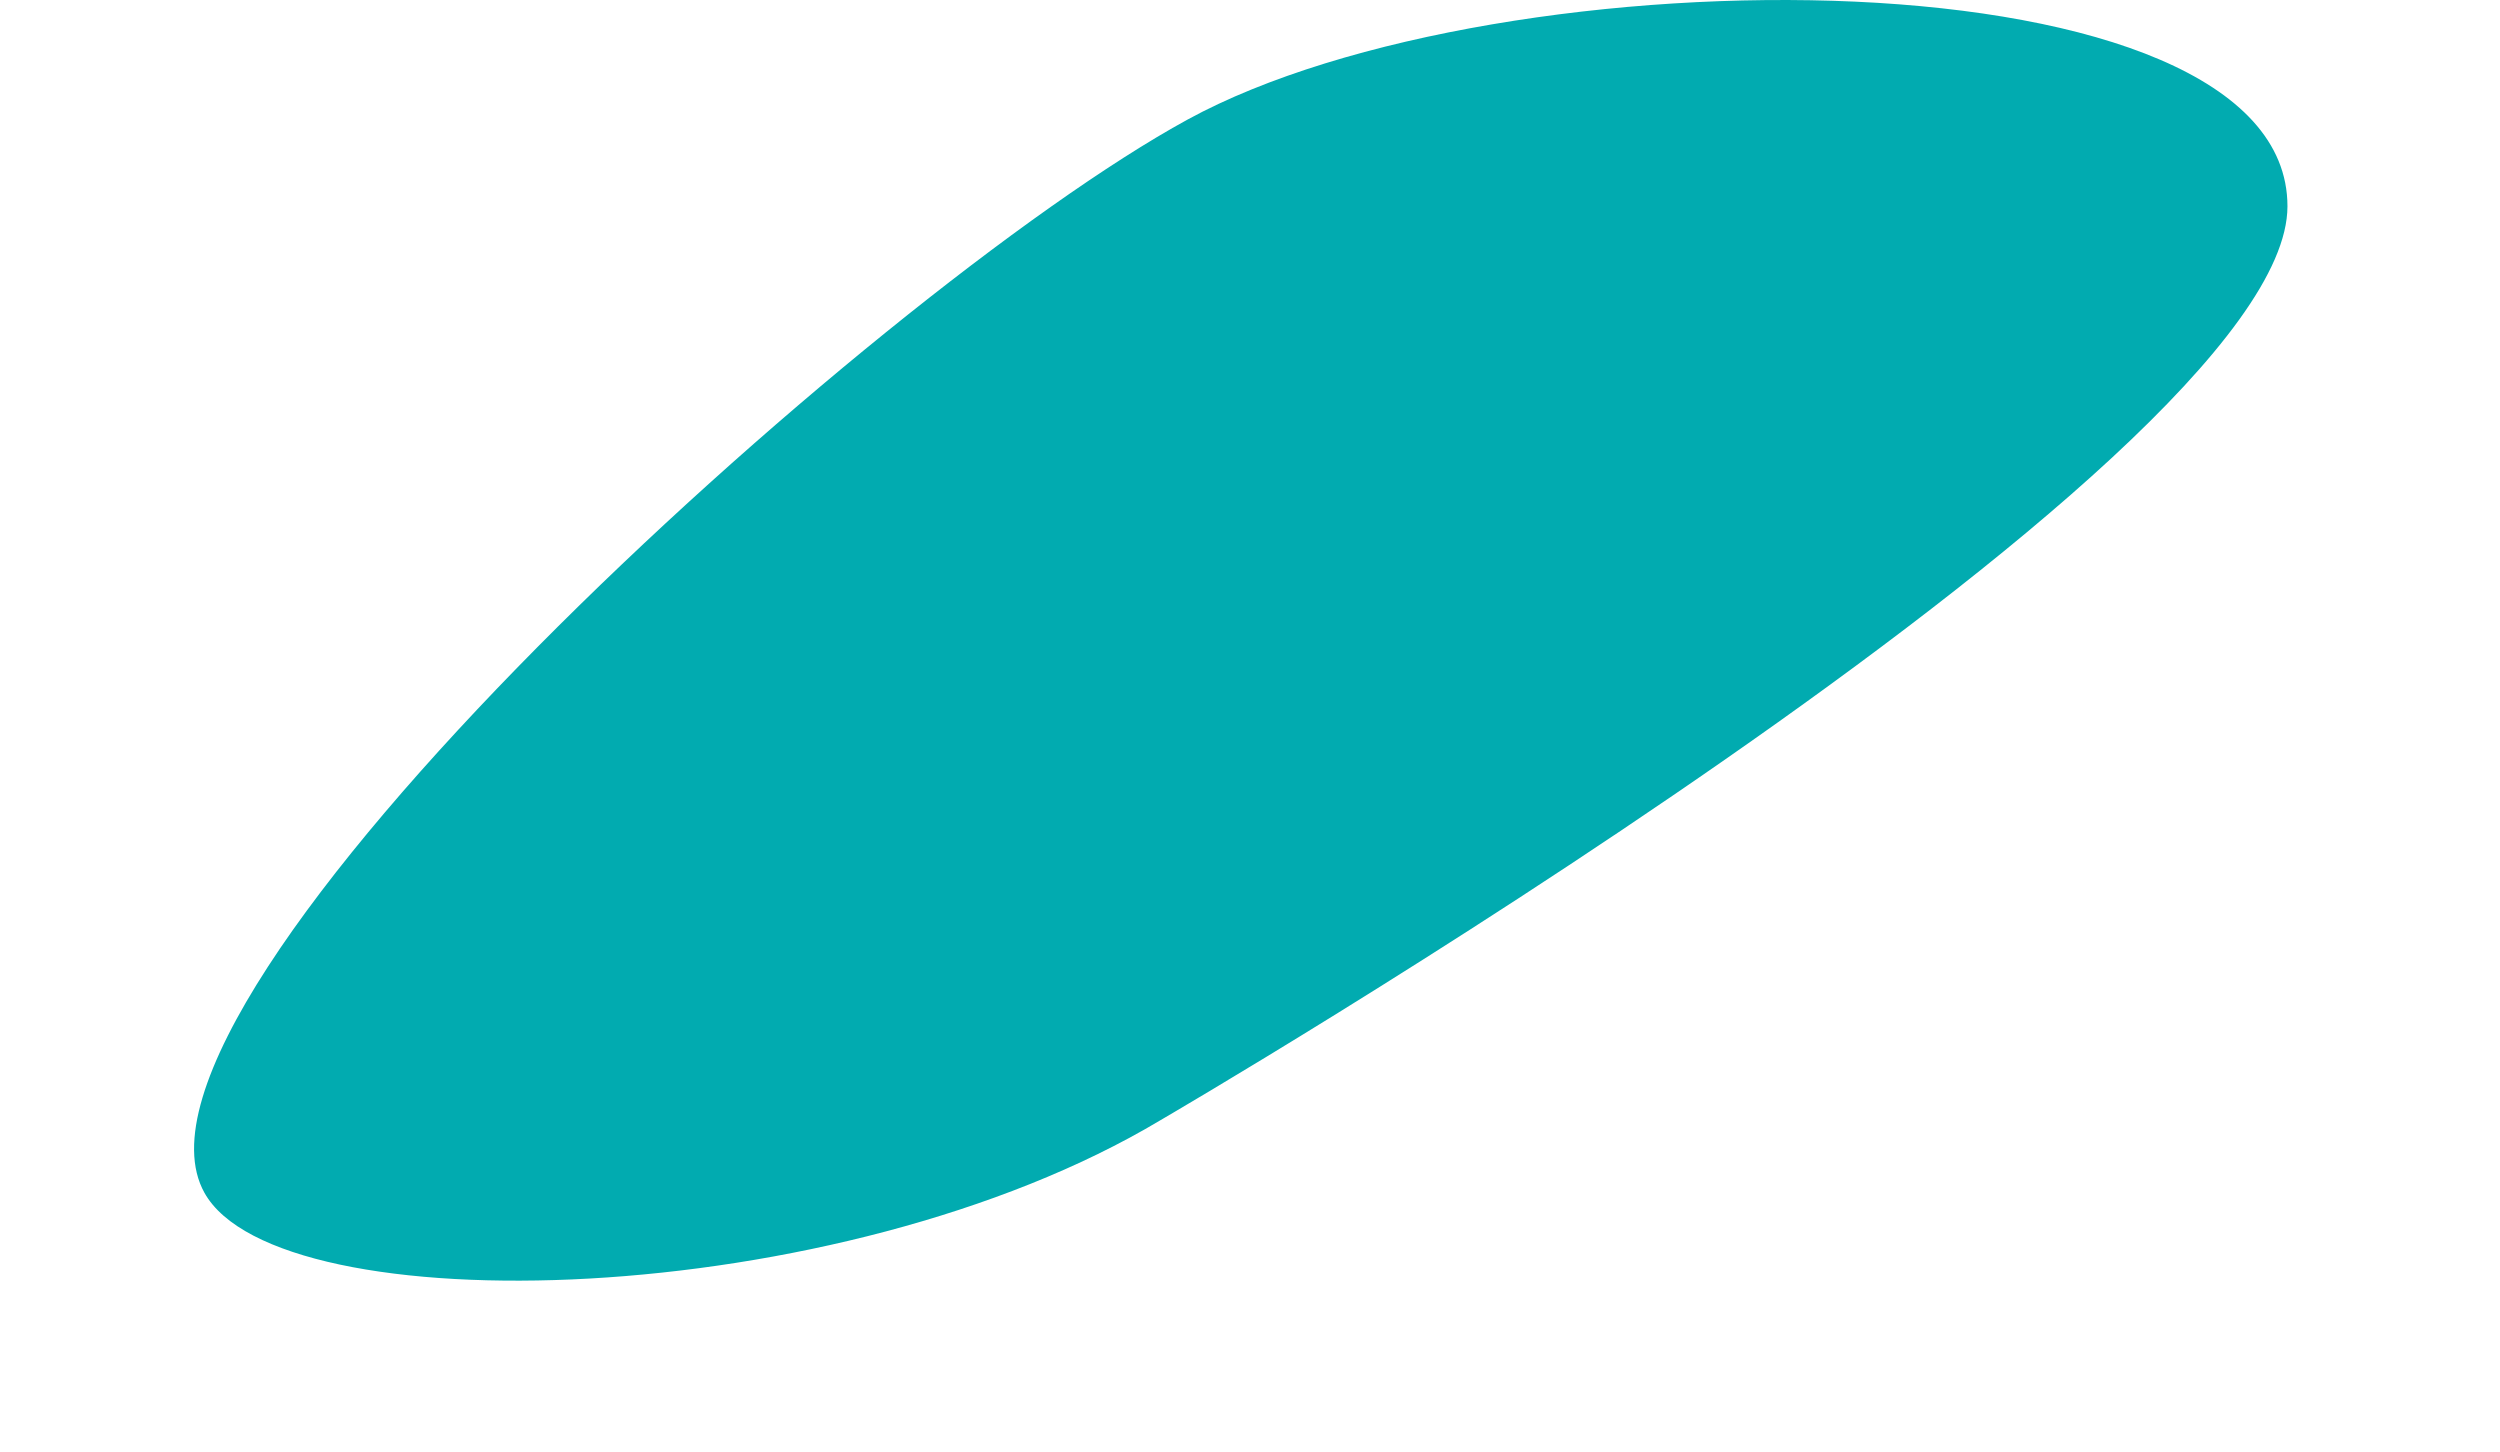 <svg width="62" height="36" xmlns="http://www.w3.org/2000/svg" xmlns:xlink="http://www.w3.org/1999/xlink" overflow="hidden"><defs><clipPath id="clip0"><rect x="793" y="258" width="62" height="36"/></clipPath></defs><g clip-path="url(#clip0)" transform="translate(-793 -258)"><path d="M54.168 158.802C71.606 158.802 84.965 153.565 94.246 143.091 103.528 132.617 108.168 117.585 108.168 97.995 108.168 78.405 103.528 63.373 94.246 52.899 84.965 42.425 71.606 37.188 54.168 37.188 36.843 37.188 23.484 42.425 14.091 52.899 4.697 63.373 0 78.405 0 97.995 0 117.585 4.697 132.617 14.091 143.091 23.484 153.565 36.843 158.802 54.168 158.802ZM54.168 136.552C45.169 136.552 38.334 133.24 33.665 126.615 28.997 119.991 26.662 110.451 26.662 97.995 26.662 85.539 28.997 76.027 33.665 69.46 38.334 62.892 45.169 59.608 54.168 59.608 63.168 59.608 69.975 62.892 74.587 69.46 79.2 76.027 81.506 85.539 81.506 97.995 81.506 110.451 79.2 119.991 74.587 126.615 69.975 133.24 63.168 136.552 54.168 136.552ZM171.449 157.444C180.111 157.444 187.79 156.141 194.483 153.537 201.177 150.932 206.83 147.111 211.443 142.072 216.055 137.033 219.542 130.833 221.905 123.473 224.267 116.113 225.449 107.62 225.449 97.995 225.449 85.2 223.367 74.385 219.205 65.553 215.043 56.721 208.939 50.012 200.896 45.426 192.852 40.84 183.036 38.547 171.449 38.547L171.449 38.547 135.337 38.547C130.837 38.547 128.587 40.811 128.587 45.341L128.587 45.341 128.587 150.649C128.587 155.179 130.837 157.444 135.337 157.444L135.337 157.444 171.449 157.444ZM171.449 135.193 154.743 135.193 154.743 60.797 171.449 60.797C177.524 60.797 182.586 62.213 186.636 65.044 190.686 67.874 193.724 72.064 195.749 77.613 197.774 83.161 198.786 89.955 198.786 97.995 198.786 106.035 197.774 112.829 195.749 118.377 193.724 123.926 190.686 128.116 186.636 130.947 182.586 133.777 177.524 135.193 171.449 135.193L171.449 135.193ZM260.548 157.783C267.298 157.783 270.673 155.971 270.673 152.348L270.673 152.348 270.673 110.904 277.255 110.904C282.767 110.904 286.564 111.753 288.645 113.452 290.726 115.15 292.611 117.698 294.298 121.095L294.298 121.095 307.629 154.216C308.192 155.575 309.345 156.509 311.089 157.019 312.833 157.528 314.942 157.783 317.417 157.783L317.417 157.783 324.336 157.783C331.086 157.783 334.461 156.651 334.461 154.386 334.461 153.707 334.179 152.631 333.617 151.159L333.617 151.159 318.767 113.791C317.304 110.168 315.448 106.856 313.198 103.855 310.948 100.854 308.754 98.958 306.617 98.165L306.617 98.165 306.617 97.486C312.467 95.221 317.22 91.795 320.876 87.209 324.533 82.623 326.361 77.046 326.361 70.479 326.361 60.288 323.014 52.418 316.32 46.869 309.626 41.321 298.967 38.547 284.342 38.547L284.342 38.547 251.436 38.547C246.936 38.547 244.686 40.811 244.686 45.341L244.686 45.341 244.686 152.348C244.686 155.971 248.061 157.783 254.811 157.783L254.811 157.783 260.548 157.783ZM286.705 88.314 270.673 88.314 270.673 60.797 285.523 60.797C289.911 60.797 293.37 61.958 295.901 64.279 298.433 66.601 299.698 69.743 299.698 73.706 299.698 76.424 299.108 78.887 297.926 81.095 296.745 83.303 295.17 85.058 293.201 86.36 291.233 87.662 289.067 88.314 286.705 88.314L286.705 88.314ZM375.129 30.224C378.054 30.224 380.304 29.997 381.879 29.544 383.454 29.091 385.142 28.242 386.942 26.997L386.942 26.997 401.454 17.485C403.254 16.239 404.548 15.164 405.335 14.258 406.123 13.352 406.516 12.559 406.516 11.88 406.516 10.634 405.504 9.813 403.479 9.417 401.454 9.021 398.473 8.822 394.535 8.822 390.71 8.822 387.785 9.19 385.76 9.926 383.735 10.662 381.823 11.993 380.023 13.918L380.023 13.918 370.91 24.109C370.123 25.015 369.56 25.779 369.223 26.402 368.885 27.025 368.717 27.563 368.717 28.016 368.717 29.488 370.854 30.224 375.129 30.224ZM415.123 157.444C418.498 157.444 420.185 154.613 420.185 148.951L420.185 148.951 420.185 143.685C420.185 138.024 418.498 135.193 415.123 135.193L415.123 135.193 374.96 135.193 374.96 107.677 410.398 107.677C413.773 107.677 415.46 104.846 415.46 99.184L415.46 99.184 415.46 93.919C415.46 88.257 413.773 85.426 410.398 85.426L410.398 85.426 374.96 85.426 374.96 60.797 414.954 60.797C418.329 60.797 420.016 57.966 420.016 52.305L420.016 52.305 420.016 47.039C420.016 41.377 418.329 38.547 414.954 38.547L414.954 38.547 355.723 38.547C351.223 38.547 348.973 40.811 348.973 45.341L348.973 45.341 348.973 150.649C348.973 155.179 351.223 157.444 355.723 157.444L355.723 157.444 415.123 157.444Z" fill="#283943" transform="matrix(1.014 0 0 1 425.012 258)"/><path d="M367.907 29.58C369.716 32.877 383.418 32.558 391.291 27.78 391.39 27.72 418.853 11.524 418.853 5.116 418.853-1.292 399.638-1.292 391.953 2.965 384.269 7.222 365.245 24.729 367.907 29.58Z" fill="#01ABB0" fill-rule="evenodd" transform="matrix(1.014 0 0 1 425.012 258)"/><path d="M17.811 202.202C21.043 202.202 23.509 201.233 25.211 199.295 26.912 197.357 27.762 194.555 27.762 190.889 27.762 187.182 26.912 184.38 25.211 182.484 23.509 180.588 21.043 179.64 17.811 179.64 14.6 179.64 12.144 180.588 10.443 182.484 8.741 184.38 7.891 187.182 7.891 190.889 7.891 194.555 8.741 197.357 10.443 199.295 12.144 201.233 14.6 202.202 17.811 202.202ZM17.811 199.295C15.727 199.295 14.137 198.578 13.042 197.146 11.947 195.713 11.399 193.628 11.399 190.889 11.399 188.151 11.947 186.081 13.042 184.68 14.137 183.279 15.727 182.579 17.811 182.579 19.916 182.579 21.516 183.279 22.611 184.68 23.706 186.081 24.254 188.151 24.254 190.889 24.254 193.628 23.706 195.713 22.611 197.146 21.516 198.578 19.916 199.295 17.811 199.295ZM32.774 202.044C33.731 202.044 34.209 201.78 34.209 201.254L34.209 201.254 34.209 192.88 38.706 192.88C39.047 192.88 39.498 192.838 40.062 192.754 40.626 192.669 41.232 192.501 41.88 192.248 42.529 191.995 43.135 191.627 43.698 191.142 44.262 190.657 44.73 190.015 45.102 189.214 45.474 188.414 45.66 187.434 45.66 186.276 45.66 184.885 45.415 183.764 44.926 182.91 44.437 182.057 43.815 181.409 43.06 180.967 42.305 180.525 41.513 180.23 40.684 180.082 39.855 179.935 39.089 179.861 38.388 179.861L38.388 179.861 31.849 179.861C31.147 179.861 30.796 180.209 30.796 180.904L30.796 180.904 30.796 201.254C30.796 201.78 31.285 202.044 32.263 202.044L32.263 202.044 32.774 202.044ZM38.579 189.973 34.209 189.973 34.209 182.768 38.26 182.768C38.834 182.768 39.419 182.858 40.014 183.037 40.61 183.216 41.109 183.558 41.513 184.064 41.917 184.569 42.119 185.307 42.119 186.276 42.119 187.055 41.997 187.687 41.753 188.172 41.508 188.656 41.2 189.03 40.828 189.293 40.455 189.557 40.067 189.736 39.663 189.831 39.259 189.925 38.898 189.973 38.579 189.973L38.579 189.973ZM60.336 201.981C60.825 201.981 61.069 201.601 61.069 200.843L61.069 200.843 61.069 200.211C61.069 199.453 60.825 199.073 60.336 199.073L60.336 199.073 51.532 199.073 51.532 192.122 59.379 192.122C59.868 192.122 60.113 191.742 60.113 190.984L60.113 190.984 60.113 190.352C60.113 189.594 59.868 189.214 59.379 189.214L59.379 189.214 51.532 189.214 51.532 182.768 60.304 182.768C60.793 182.768 61.038 182.389 61.038 181.631L61.038 181.631 61.038 180.999C61.038 180.24 60.793 179.861 60.304 179.861L60.304 179.861 49.172 179.861C48.47 179.861 48.12 180.209 48.12 180.904L48.12 180.904 48.12 200.938C48.12 201.633 48.47 201.981 49.172 201.981L49.172 201.981 60.336 201.981ZM65.921 202.044C66.9 202.044 67.388 201.78 67.388 201.254L67.388 201.254 67.388 186.481C67.388 186.176 67.367 185.844 67.325 185.486L67.325 185.486 67.452 185.454C67.623 185.791 67.793 186.112 67.963 186.418 68.133 186.723 68.324 187.034 68.537 187.35L68.537 187.35 77.946 201.475C78.095 201.686 78.281 201.833 78.504 201.917 78.728 202.002 79.01 202.044 79.35 202.044L79.35 202.044 80.147 202.044C81.125 202.044 81.614 201.78 81.614 201.254L81.614 201.254 81.614 180.588C81.614 180.061 81.125 179.798 80.147 179.798L80.147 179.798 79.733 179.798C78.754 179.798 78.265 180.061 78.265 180.588L78.265 180.588 78.266 194.319C78.268 194.637 78.273 194.91 78.281 195.139 78.292 195.445 78.308 195.777 78.329 196.135L78.329 196.135 78.201 196.166C78.053 195.829 77.893 195.513 77.723 195.218 77.553 194.923 77.351 194.618 77.117 194.302L77.117 194.302 67.931 180.461C67.761 180.209 67.553 180.035 67.309 179.94 67.064 179.845 66.751 179.798 66.368 179.798L66.368 179.798 65.507 179.798C64.528 179.798 64.039 180.061 64.039 180.588L64.039 180.588 64.039 201.254C64.039 201.78 64.528 202.044 65.507 202.044L65.507 202.044 65.921 202.044ZM93.547 201.981C95.014 201.981 96.354 201.77 97.566 201.349 98.778 200.927 99.826 200.279 100.708 199.405 101.591 198.531 102.276 197.393 102.765 195.992 103.254 194.592 103.499 192.901 103.499 190.921 103.499 188.288 103.074 186.16 102.223 184.538 101.373 182.916 100.198 181.731 98.699 180.983 97.199 180.235 95.482 179.861 93.547 179.861L93.547 179.861 87.008 179.861C86.307 179.861 85.956 180.209 85.956 180.904L85.956 180.904 85.956 200.938C85.956 201.633 86.307 201.981 87.008 201.981L87.008 201.981 93.547 201.981ZM93.388 199.073 89.369 199.073 89.369 182.768 93.388 182.768C94.685 182.768 95.828 183.047 96.817 183.606 97.805 184.164 98.582 185.038 99.145 186.228 99.709 187.419 99.99 188.983 99.99 190.921 99.99 192.859 99.709 194.423 99.145 195.613 98.582 196.804 97.805 197.678 96.817 198.236 95.828 198.794 94.685 199.073 93.388 199.073L93.388 199.073ZM106.278 202.044C106.618 202.044 106.905 202.002 107.139 201.917 107.373 201.833 107.532 201.696 107.617 201.507L107.617 201.507 109.276 196.703 118.111 196.703 119.802 201.507C119.887 201.696 120.057 201.833 120.312 201.917 120.567 202.002 120.876 202.044 121.237 202.044L121.237 202.044 121.811 202.044C122.768 202.044 123.247 201.854 123.247 201.475 123.247 201.327 123.215 201.17 123.151 201.001L123.151 201.001 115.751 180.335C115.645 179.977 115.166 179.798 114.316 179.798L114.316 179.798 113.199 179.798C112.37 179.798 111.891 179.977 111.764 180.335L111.764 180.335 104.364 200.969C104.343 201.075 104.321 201.164 104.3 201.238 104.279 201.312 104.268 201.391 104.268 201.475 104.268 201.854 104.778 202.044 105.799 202.044L105.799 202.044 106.278 202.044ZM117.09 193.796 110.297 193.796 113.231 185.454C113.337 185.159 113.428 184.848 113.502 184.522 113.577 184.195 113.646 183.874 113.709 183.558L113.709 183.558 113.773 183.558C113.837 183.874 113.901 184.195 113.965 184.522 114.028 184.848 114.103 185.159 114.188 185.454L114.188 185.454 117.09 193.796ZM130.044 202.044C131.022 202.044 131.511 201.78 131.511 201.254L131.511 201.254 131.511 182.768 137.285 182.768C137.752 182.768 137.986 182.389 137.986 181.631L137.986 181.631 137.986 180.999C137.986 180.24 137.752 179.861 137.285 179.861L137.285 179.861 122.261 179.861C121.793 179.861 121.56 180.24 121.56 180.999L121.56 180.999 121.56 181.631C121.56 182.389 121.793 182.768 122.261 182.768L122.261 182.768 128.098 182.768 128.098 201.254C128.098 201.78 128.587 202.044 129.566 202.044L129.566 202.044 130.044 202.044ZM138.309 202.044C138.649 202.044 138.936 202.002 139.17 201.917 139.404 201.833 139.563 201.696 139.648 201.507L139.648 201.507 141.307 196.703 150.142 196.703 151.833 201.507C151.918 201.696 152.088 201.833 152.343 201.917 152.598 202.002 152.907 202.044 153.268 202.044L153.268 202.044 153.842 202.044C154.799 202.044 155.278 201.854 155.278 201.475 155.278 201.327 155.246 201.17 155.182 201.001L155.182 201.001 147.782 180.335C147.676 179.977 147.197 179.798 146.347 179.798L146.347 179.798 145.23 179.798C144.401 179.798 143.923 179.977 143.795 180.335L143.795 180.335 136.395 200.969C136.374 201.075 136.352 201.164 136.331 201.238 136.31 201.312 136.299 201.391 136.299 201.475 136.299 201.854 136.81 202.044 137.83 202.044L137.83 202.044 138.309 202.044ZM149.122 193.796 142.328 193.796 145.262 185.454C145.369 185.159 145.459 184.848 145.533 184.522 145.608 184.195 145.677 183.874 145.741 183.558L145.741 183.558 145.805 183.558C145.868 183.874 145.932 184.195 145.996 184.522 146.06 184.848 146.134 185.159 146.219 185.454L146.219 185.454 149.122 193.796ZM165.524 202.044C166.502 202.044 166.991 201.78 166.991 201.254L166.991 201.254 166.991 192.564 169.383 192.564C170.574 192.564 171.483 192.754 172.11 193.133 172.738 193.512 173.264 194.239 173.689 195.313L173.689 195.313 176.145 201.507C176.23 201.675 176.4 201.807 176.656 201.902 176.911 201.996 177.219 202.044 177.581 202.044L177.581 202.044 178.187 202.044C179.207 202.044 179.718 201.865 179.718 201.507 179.718 201.401 179.675 201.233 179.59 201.001L179.59 201.001 177.006 194.586C176.645 193.638 176.257 192.838 175.842 192.185 175.428 191.532 174.912 191.11 174.295 190.921L174.295 190.921 174.295 190.794C175.422 190.373 176.321 189.72 176.991 188.835 177.66 187.95 177.995 186.855 177.995 185.549 177.995 183.59 177.341 182.152 176.034 181.236 174.726 180.319 172.796 179.861 170.244 179.861L170.244 179.861 164.631 179.861C163.929 179.861 163.578 180.209 163.578 180.904L163.578 180.904 163.578 201.254C163.578 201.78 164.067 202.044 165.045 202.044L165.045 202.044 165.524 202.044ZM170.85 189.625 166.991 189.625 166.991 182.768 170.627 182.768C171.797 182.768 172.732 183.042 173.434 183.59 174.136 184.137 174.487 184.97 174.487 186.086 174.487 186.718 174.322 187.308 173.992 187.856 173.663 188.403 173.227 188.835 172.684 189.151 172.142 189.467 171.531 189.625 170.85 189.625L170.85 189.625ZM186.483 178.249C187.015 178.249 187.43 178.207 187.727 178.123 188.025 178.039 188.376 177.86 188.78 177.586L188.78 177.586 190.821 176.354C191.31 176.038 191.629 175.795 191.778 175.627 191.927 175.458 192.001 175.3 192.001 175.153 192.001 174.942 191.831 174.795 191.491 174.71 191.151 174.626 190.704 174.584 190.151 174.584 189.471 174.584 188.955 174.637 188.604 174.742 188.254 174.847 187.929 175.058 187.632 175.374L187.632 175.374 185.909 177.207C185.76 177.333 185.659 177.449 185.606 177.554 185.553 177.66 185.526 177.754 185.526 177.839 185.526 178.113 185.845 178.249 186.483 178.249ZM194.107 201.981C194.596 201.981 194.84 201.601 194.84 200.843L194.84 200.843 194.84 200.211C194.84 199.453 194.596 199.073 194.107 199.073L194.107 199.073 185.303 199.073 185.303 192.122 193.15 192.122C193.639 192.122 193.883 191.742 193.883 190.984L193.883 190.984 193.883 190.352C193.883 189.594 193.639 189.214 193.15 189.214L193.15 189.214 185.303 189.214 185.303 182.768 194.075 182.768C194.564 182.768 194.808 182.389 194.808 181.631L194.808 181.631 194.808 180.999C194.808 180.24 194.564 179.861 194.075 179.861L194.075 179.861 182.943 179.861C182.241 179.861 181.89 180.209 181.89 180.904L181.89 180.904 181.89 200.938C181.89 201.633 182.241 201.981 182.943 201.981L182.943 201.981 194.107 201.981ZM203.041 202.202C204.062 202.202 205.003 202.065 205.864 201.791 206.725 201.517 207.48 201.112 208.129 200.574 208.777 200.037 209.277 199.374 209.628 198.584 209.979 197.794 210.154 196.872 210.154 195.819 210.154 194.744 209.979 193.844 209.628 193.117 209.277 192.39 208.804 191.785 208.208 191.3 207.613 190.815 206.964 190.41 206.263 190.083 205.561 189.757 204.87 189.457 204.189 189.183 203.466 188.909 202.797 188.635 202.18 188.361 201.563 188.087 201.064 187.74 200.681 187.318 200.298 186.897 200.107 186.328 200.107 185.612 200.107 184.98 200.256 184.438 200.553 183.985 200.851 183.532 201.282 183.184 201.845 182.942 202.409 182.7 203.094 182.579 203.902 182.579 204.625 182.579 205.231 182.652 205.72 182.8 206.21 182.947 206.624 183.105 206.964 183.274 207.198 183.379 207.39 183.469 207.539 183.542 207.687 183.616 207.804 183.653 207.889 183.653 208.038 183.653 208.208 183.527 208.4 183.274 208.591 183.021 208.761 182.737 208.91 182.421 209.059 182.105 209.133 181.852 209.133 181.662 209.133 181.346 208.91 181.051 208.464 180.777 208.123 180.546 207.693 180.346 207.172 180.177 206.651 180.008 206.098 179.877 205.513 179.782 204.928 179.687 204.36 179.64 203.807 179.64 202.446 179.64 201.218 179.882 200.123 180.367 199.027 180.851 198.166 181.541 197.539 182.436 196.912 183.332 196.598 184.401 196.598 185.644 196.598 186.655 196.747 187.503 197.045 188.187 197.342 188.872 197.736 189.441 198.225 189.894 198.714 190.347 199.267 190.731 199.883 191.047 200.5 191.363 201.138 191.648 201.797 191.9 202.605 192.237 203.381 192.569 204.126 192.896 204.87 193.222 205.476 193.623 205.944 194.097 206.412 194.571 206.645 195.208 206.645 196.008 206.645 196.703 206.47 197.299 206.119 197.794 205.768 198.289 205.306 198.663 204.732 198.915 204.158 199.168 203.509 199.295 202.786 199.295 201.723 199.295 200.808 199.142 200.043 198.836 199.277 198.531 198.682 198.273 198.257 198.062 198.108 197.957 197.97 197.873 197.842 197.809 197.714 197.746 197.608 197.715 197.523 197.715 197.395 197.715 197.22 197.841 196.997 198.094 196.773 198.347 196.582 198.631 196.423 198.947 196.263 199.263 196.183 199.526 196.183 199.737 196.183 200.032 196.407 200.337 196.853 200.653 197.385 201.033 198.188 201.385 199.261 201.712 200.335 202.038 201.595 202.202 203.041 202.202ZM224.99 201.981C225.479 201.981 225.723 201.601 225.723 200.843L225.723 200.843 225.723 200.211C225.723 199.453 225.479 199.073 224.99 199.073L224.99 199.073 216.186 199.073 216.186 192.122 224.033 192.122C224.522 192.122 224.766 191.742 224.766 190.984L224.766 190.984 224.766 190.352C224.766 189.594 224.522 189.214 224.033 189.214L224.033 189.214 216.186 189.214 216.186 182.768 224.958 182.768C225.447 182.768 225.691 182.389 225.691 181.631L225.691 181.631 225.691 180.999C225.691 180.24 225.447 179.861 224.958 179.861L224.958 179.861 213.826 179.861C213.124 179.861 212.773 180.209 212.773 180.904L212.773 180.904 212.773 200.938C212.773 201.633 213.124 201.981 213.826 201.981L213.826 201.981 224.99 201.981ZM228.31 202.044C228.651 202.044 228.938 202.002 229.172 201.917 229.405 201.833 229.565 201.696 229.65 201.507L229.65 201.507 231.309 196.703 240.144 196.703 241.834 201.507C241.92 201.696 242.09 201.833 242.345 201.917 242.6 202.002 242.908 202.044 243.27 202.044L243.27 202.044 243.844 202.044C244.801 202.044 245.279 201.854 245.279 201.475 245.279 201.327 245.247 201.17 245.184 201.001L245.184 201.001 237.784 180.335C237.677 179.977 237.199 179.798 236.348 179.798L236.348 179.798 235.232 179.798C234.403 179.798 233.924 179.977 233.797 180.335L233.797 180.335 226.397 200.969C226.375 201.075 226.354 201.164 226.333 201.238 226.311 201.312 226.301 201.391 226.301 201.475 226.301 201.854 226.811 202.044 227.832 202.044L227.832 202.044 228.31 202.044ZM239.123 193.796 232.329 193.796 235.264 185.454C235.37 185.159 235.46 184.848 235.535 184.522 235.609 184.195 235.678 183.874 235.742 183.558L235.742 183.558 235.806 183.558C235.87 183.874 235.934 184.195 235.997 184.522 236.061 184.848 236.136 185.159 236.221 185.454L236.221 185.454 239.123 193.796ZM255.681 202.202C258.509 202.202 260.694 201.549 262.236 200.243 263.778 198.936 264.548 197.125 264.548 194.808L264.548 194.808 264.548 180.588C264.548 180.061 264.059 179.798 263.081 179.798L263.081 179.798 262.603 179.798C261.625 179.798 261.135 180.061 261.135 180.588L261.135 180.588 261.135 194.776C261.135 195.661 260.902 196.44 260.434 197.114 259.966 197.788 259.323 198.32 258.504 198.71 257.685 199.1 256.744 199.295 255.681 199.295 254.639 199.295 253.704 199.105 252.874 198.726 252.045 198.347 251.396 197.815 250.929 197.13 250.461 196.445 250.227 195.661 250.227 194.776L250.227 194.776 250.227 180.588C250.227 180.061 249.738 179.798 248.76 179.798L248.76 179.798 248.281 179.798C247.303 179.798 246.814 180.061 246.814 180.588L246.814 180.588 246.814 194.808C246.814 197.125 247.579 198.936 249.11 200.243 250.641 201.549 252.832 202.202 255.681 202.202ZM268.475 202.044C268.815 202.044 269.124 202.012 269.4 201.949 269.677 201.886 269.879 201.759 270.006 201.57L270.006 201.57 275.492 193.386 280.915 201.538C281.042 201.728 281.234 201.859 281.489 201.933 281.744 202.007 282.063 202.044 282.446 202.044L282.446 202.044 283.148 202.044C283.743 202.044 284.163 201.996 284.408 201.902 284.652 201.807 284.774 201.665 284.774 201.475 284.774 201.327 284.689 201.117 284.519 200.843L284.519 200.843 277.566 190.352 283.849 180.999C283.913 180.872 283.972 180.756 284.025 180.651 284.078 180.546 284.105 180.451 284.105 180.367 284.105 180.177 283.982 180.035 283.738 179.94 283.493 179.845 283.084 179.798 282.51 179.798L282.51 179.798 281.999 179.798C281.659 179.798 281.351 179.829 281.074 179.893 280.798 179.956 280.596 180.082 280.468 180.272L280.468 180.272 275.62 187.413 270.931 180.303C270.804 180.114 270.612 179.982 270.357 179.908 270.102 179.835 269.783 179.798 269.4 179.798L269.4 179.798 268.698 179.798C268.124 179.798 267.71 179.85 267.455 179.956 267.199 180.061 267.072 180.198 267.072 180.367 267.072 180.514 267.167 180.725 267.359 180.999L267.359 180.999 273.579 190.447 266.593 200.843C266.423 201.117 266.338 201.327 266.338 201.475 266.338 201.665 266.46 201.807 266.705 201.902 266.949 201.996 267.359 202.044 267.933 202.044L267.933 202.044 268.475 202.044ZM292.242 194.871C292.731 194.871 292.975 194.492 292.975 193.733L292.975 193.733 292.975 193.449C292.975 192.711 292.731 192.343 292.242 192.343L292.242 192.343 286.054 192.343C285.565 192.343 285.32 192.711 285.32 193.449L285.32 193.449 285.32 193.733C285.32 194.492 285.565 194.871 286.054 194.871L286.054 194.871 292.242 194.871ZM300.538 178.249C301.07 178.249 301.485 178.207 301.782 178.123 302.08 178.039 302.431 177.86 302.835 177.586L302.835 177.586 304.876 176.354C305.365 176.038 305.684 175.795 305.833 175.627 305.982 175.458 306.056 175.3 306.056 175.153 306.056 174.942 305.886 174.795 305.546 174.71 305.206 174.626 304.759 174.584 304.206 174.584 303.526 174.584 303.01 174.637 302.659 174.742 302.309 174.847 301.984 175.058 301.687 175.374L301.687 175.374 299.964 177.207C299.815 177.333 299.714 177.449 299.661 177.554 299.608 177.66 299.581 177.754 299.581 177.839 299.581 178.113 299.9 178.249 300.538 178.249ZM308.162 201.981C308.651 201.981 308.895 201.601 308.895 200.843L308.895 200.843 308.895 200.211C308.895 199.453 308.651 199.073 308.162 199.073L308.162 199.073 299.358 199.073 299.358 192.122 307.205 192.122C307.694 192.122 307.938 191.742 307.938 190.984L307.938 190.984 307.938 190.352C307.938 189.594 307.694 189.214 307.205 189.214L307.205 189.214 299.358 189.214 299.358 182.768 308.13 182.768C308.619 182.768 308.863 182.389 308.863 181.631L308.863 181.631 308.863 180.999C308.863 180.24 308.619 179.861 308.13 179.861L308.13 179.861 296.998 179.861C296.296 179.861 295.945 180.209 295.945 180.904L295.945 180.904 295.945 200.938C295.945 201.633 296.296 201.981 296.998 201.981L296.998 201.981 308.162 201.981ZM313.747 202.044C314.725 202.044 315.214 201.78 315.214 201.254L315.214 201.254 315.214 186.481C315.214 186.176 315.193 185.844 315.151 185.486L315.151 185.486 315.278 185.454C315.448 185.791 315.618 186.112 315.788 186.418 315.959 186.723 316.15 187.034 316.363 187.35L316.363 187.35 325.772 201.475C325.921 201.686 326.107 201.833 326.33 201.917 326.554 202.002 326.835 202.044 327.176 202.044L327.176 202.044 327.973 202.044C328.951 202.044 329.44 201.78 329.44 201.254L329.44 201.254 329.44 180.588C329.44 180.061 328.951 179.798 327.973 179.798L327.973 179.798 327.558 179.798C326.58 179.798 326.091 180.061 326.091 180.588L326.091 180.588 326.092 194.319C326.094 194.637 326.099 194.91 326.107 195.139 326.118 195.445 326.134 195.777 326.155 196.135L326.155 196.135 326.027 196.166C325.878 195.829 325.719 195.513 325.549 195.218 325.379 194.923 325.177 194.618 324.943 194.302L324.943 194.302 315.757 180.461C315.586 180.209 315.379 180.035 315.135 179.94 314.89 179.845 314.576 179.798 314.194 179.798L314.194 179.798 313.332 179.798C312.354 179.798 311.865 180.061 311.865 180.588L311.865 180.588 311.865 201.254C311.865 201.78 312.354 202.044 313.332 202.044L313.332 202.044 313.747 202.044ZM346.03 201.981C346.519 201.981 346.764 201.601 346.764 200.843L346.764 200.843 346.764 200.211C346.764 199.453 346.519 199.073 346.03 199.073L346.03 199.073 337.227 199.073 337.227 192.122 345.073 192.122C345.562 192.122 345.807 191.742 345.807 190.984L345.807 190.984 345.807 190.352C345.807 189.594 345.562 189.214 345.073 189.214L345.073 189.214 337.227 189.214 337.227 182.768 345.998 182.768C346.487 182.768 346.732 182.389 346.732 181.631L346.732 181.631 346.732 180.999C346.732 180.24 346.487 179.861 345.998 179.861L345.998 179.861 334.866 179.861C334.164 179.861 333.814 180.209 333.814 180.904L333.814 180.904 333.814 200.938C333.814 201.633 334.164 201.981 334.866 201.981L334.866 201.981 346.03 201.981ZM351.839 202.044C352.817 202.044 353.306 201.78 353.306 201.254L353.306 201.254 353.306 192.564 355.698 192.564C356.889 192.564 357.798 192.754 358.425 193.133 359.053 193.512 359.579 194.239 360.004 195.313L360.004 195.313 362.46 201.507C362.545 201.675 362.715 201.807 362.971 201.902 363.226 201.996 363.534 202.044 363.896 202.044L363.896 202.044 364.502 202.044C365.522 202.044 366.033 201.865 366.033 201.507 366.033 201.401 365.99 201.233 365.905 201.001L365.905 201.001 363.321 194.586C362.96 193.638 362.572 192.838 362.157 192.185 361.743 191.532 361.227 191.11 360.61 190.921L360.61 190.921 360.61 190.794C361.737 190.373 362.636 189.72 363.306 188.835 363.975 187.95 364.31 186.855 364.31 185.549 364.31 183.59 363.656 182.152 362.349 181.236 361.041 180.319 359.111 179.861 356.559 179.861L356.559 179.861 350.946 179.861C350.244 179.861 349.893 180.209 349.893 180.904L349.893 180.904 349.893 201.254C349.893 201.78 350.382 202.044 351.36 202.044L351.36 202.044 351.839 202.044ZM357.165 189.625 353.306 189.625 353.306 182.768 356.942 182.768C358.112 182.768 359.047 183.042 359.749 183.59 360.451 184.137 360.802 184.97 360.802 186.086 360.802 186.718 360.637 187.308 360.307 187.856 359.978 188.403 359.542 188.835 358.999 189.151 358.457 189.467 357.846 189.625 357.165 189.625L357.165 189.625ZM376.69 202.202C377.519 202.202 378.354 202.165 379.194 202.091 380.033 202.017 380.81 201.896 381.522 201.728 382.234 201.559 382.809 201.322 383.244 201.017 383.68 200.711 383.898 200.327 383.898 199.863L383.898 199.863 383.898 191.363C383.898 190.668 383.547 190.32 382.846 190.32L382.846 190.32 377.009 190.32C376.52 190.32 376.275 190.7 376.275 191.458L376.275 191.458 376.275 192.09C376.275 192.848 376.52 193.228 377.009 193.228L377.009 193.228 380.485 193.228 380.485 198.935 380.158 199C380.03 199.025 379.896 199.048 379.757 199.071L379.321 199.137C378.566 199.242 377.742 199.295 376.849 199.295 375.552 199.295 374.478 199.079 373.628 198.647 372.777 198.215 372.097 197.62 371.586 196.861 371.076 196.103 370.714 195.208 370.502 194.176 370.289 193.143 370.183 192.037 370.183 190.858 370.183 189.088 370.406 187.587 370.853 186.355 371.299 185.122 372.027 184.185 373.038 183.542 374.048 182.9 375.403 182.579 377.104 182.579 378.125 182.579 378.976 182.684 379.656 182.895 380.337 183.105 380.873 183.316 381.267 183.527 381.66 183.737 381.91 183.843 382.016 183.843 382.208 183.843 382.404 183.706 382.606 183.432 382.809 183.158 382.989 182.847 383.149 182.5 383.308 182.152 383.388 181.883 383.388 181.694 383.388 181.441 383.207 181.193 382.846 180.951 382.484 180.709 382 180.493 381.394 180.303 380.788 180.114 380.108 179.956 379.353 179.829 378.598 179.703 377.838 179.64 377.072 179.64 373.691 179.64 371.113 180.567 369.337 182.421 367.562 184.274 366.674 187.15 366.674 191.047 366.674 194.839 367.525 197.646 369.226 199.468 370.927 201.291 373.415 202.202 376.69 202.202ZM389.898 202.044C390.877 202.044 391.366 201.78 391.366 201.254L391.366 201.254 391.366 180.588C391.366 180.061 390.877 179.798 389.898 179.798L389.898 179.798 389.388 179.798C388.41 179.798 387.921 180.061 387.921 180.588L387.921 180.588 387.921 201.254C387.921 201.78 388.41 202.044 389.388 202.044L389.388 202.044 389.898 202.044ZM408.083 201.981C408.572 201.981 408.817 201.601 408.817 200.843L408.817 200.843 408.817 200.211C408.817 199.453 408.572 199.073 408.083 199.073L408.083 199.073 399.28 199.073 399.28 192.122 407.126 192.122C407.615 192.122 407.86 191.742 407.86 190.984L407.86 190.984 407.86 190.352C407.86 189.594 407.615 189.214 407.126 189.214L407.126 189.214 399.28 189.214 399.28 182.768 408.051 182.768C408.54 182.768 408.785 182.389 408.785 181.631L408.785 181.631 408.785 180.999C408.785 180.24 408.54 179.861 408.051 179.861L408.051 179.861 396.919 179.861C396.217 179.861 395.867 180.209 395.867 180.904L395.867 180.904 395.867 200.938C395.867 201.633 396.217 201.981 396.919 201.981L396.919 201.981 408.083 201.981ZM417.018 202.202C418.038 202.202 418.979 202.065 419.84 201.791 420.702 201.517 421.457 201.112 422.105 200.574 422.754 200.037 423.253 199.374 423.604 198.584 423.955 197.794 424.13 196.872 424.13 195.819 424.13 194.744 423.955 193.844 423.604 193.117 423.253 192.39 422.78 191.785 422.185 191.3 421.589 190.815 420.941 190.41 420.239 190.083 419.537 189.757 418.846 189.457 418.166 189.183 417.443 188.909 416.773 188.635 416.156 188.361 415.54 188.087 415.04 187.74 414.657 187.318 414.274 186.897 414.083 186.328 414.083 185.612 414.083 184.98 414.232 184.438 414.53 183.985 414.827 183.532 415.258 183.184 415.821 182.942 416.385 182.7 417.071 182.579 417.879 182.579 418.602 182.579 419.208 182.652 419.697 182.8 420.186 182.947 420.601 183.105 420.941 183.274 421.175 183.379 421.366 183.469 421.515 183.542 421.664 183.616 421.781 183.653 421.866 183.653 422.015 183.653 422.185 183.527 422.376 183.274 422.568 183.021 422.738 182.737 422.887 182.421 423.035 182.105 423.11 181.852 423.11 181.662 423.11 181.346 422.887 181.051 422.44 180.777 422.1 180.546 421.669 180.346 421.148 180.177 420.627 180.008 420.074 179.877 419.49 179.782 418.905 179.687 418.336 179.64 417.783 179.64 416.422 179.64 415.194 179.882 414.099 180.367 413.004 180.851 412.143 181.541 411.515 182.436 410.888 183.332 410.574 184.401 410.574 185.644 410.574 186.655 410.723 187.503 411.021 188.187 411.319 188.872 411.712 189.441 412.201 189.894 412.69 190.347 413.243 190.731 413.86 191.047 414.476 191.363 415.114 191.648 415.774 191.9 416.582 192.237 417.358 192.569 418.102 192.896 418.846 193.222 419.452 193.623 419.92 194.097 420.388 194.571 420.622 195.208 420.622 196.008 420.622 196.703 420.446 197.299 420.096 197.794 419.745 198.289 419.282 198.663 418.708 198.915 418.134 199.168 417.485 199.295 416.762 199.295 415.699 199.295 414.785 199.142 414.019 198.836 413.254 198.531 412.658 198.273 412.233 198.062 412.084 197.957 411.946 197.873 411.818 197.809 411.691 197.746 411.585 197.715 411.499 197.715 411.372 197.715 411.196 197.841 410.973 198.094 410.75 198.347 410.559 198.631 410.399 198.947 410.24 199.263 410.16 199.526 410.16 199.737 410.16 200.032 410.383 200.337 410.83 200.653 411.361 201.033 412.164 201.385 413.238 201.712 414.312 202.038 415.572 202.202 417.018 202.202Z" fill="#283943" fill-opacity="0.644" transform="matrix(1.014 0 0 1 425.012 258)"/></g></svg>